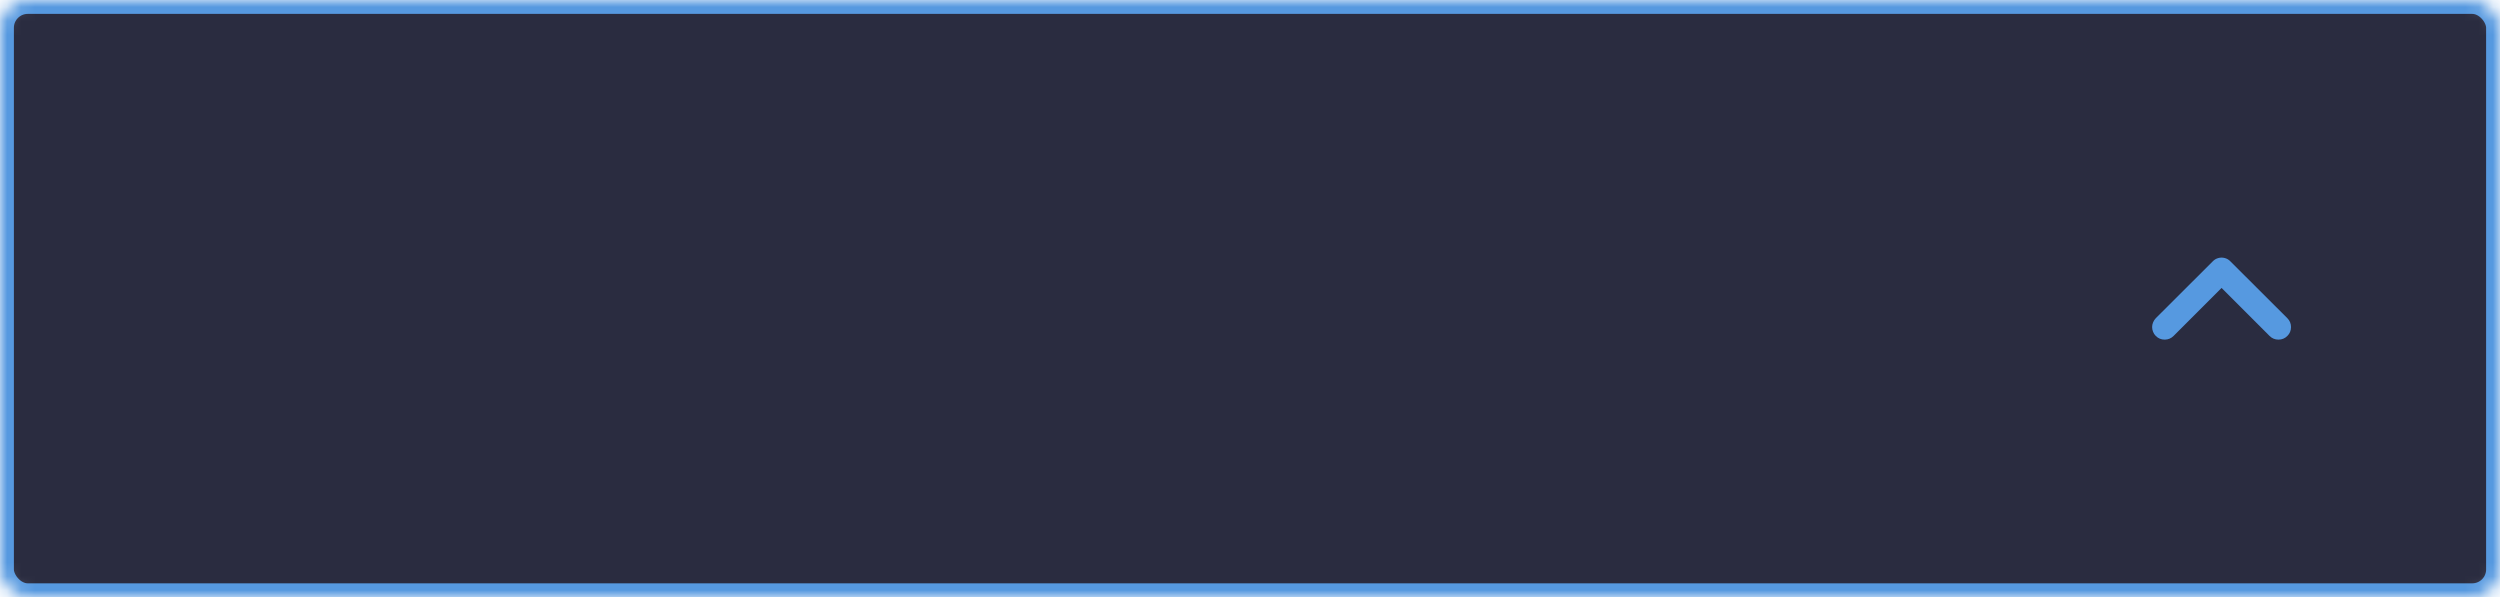 <?xml version="1.0" encoding="UTF-8"?>
<svg width="180px" height="43px" viewBox="0 0 180 43" version="1.1" xmlns="http://www.w3.org/2000/svg" xmlns:xlink="http://www.w3.org/1999/xlink">
    <!-- Generator: Sketch 42 (36781) - http://www.bohemiancoding.com/sketch -->
    <title>242 - blue - close@2x</title>
    <desc>Created with Sketch.</desc>
    <defs>
        <rect id="path-1" x="0" y="0" width="180" height="43" rx="2"></rect>
        <mask id="mask-2" maskContentUnits="userSpaceOnUse" maskUnits="objectBoundingBox" x="0" y="0" width="180" height="43" fill="white">
            <use xlink:href="#path-1"></use>
        </mask>
    </defs>
    <g id="top-10分析" stroke="none" stroke-width="1" fill="none" fill-rule="evenodd">
        <g id="筛选条件" transform="translate(-331, -324)">
            <g id="Group-18" transform="translate(331, 324)">
                <g id="Group-8">
                    <g id="252---blue---所有">
                        <use id="Rectangle-7" stroke="#5699E0" mask="url(#mask-2)" stroke-width="2" fill="#2A2C40" xlink:href="#path-1"></use>
                        <path d="M158.543,26.236 L162.635,22.135 C162.752,22.024 162.832,21.891 162.874,21.734 C162.916,21.578 162.916,21.422 162.874,21.266 C162.832,21.109 162.752,20.976 162.635,20.865 L158.543,16.764 C158.367,16.588 158.154,16.5 157.903,16.5 C157.653,16.5 157.439,16.588 157.264,16.764 C157.088,16.939 157,17.153 157,17.403 C157,17.654 157.088,17.867 157.264,18.043 L160.721,21.5 L157.264,24.957 C157.088,25.133 157,25.346 157,25.597 C157,25.847 157.088,26.061 157.264,26.236 C157.348,26.321 157.448,26.386 157.562,26.432 C157.675,26.477 157.789,26.5 157.903,26.5 C158.017,26.5 158.13,26.477 158.24,26.432 C158.351,26.386 158.452,26.321 158.543,26.236 Z" id="icon_arrow" fill="#5699E0" transform="translate(159.953, 21.5) scale(1, -1) rotate(90) translate(-159.953, -21.5) "></path>
                    </g>
                </g>
            </g>
        </g>
    </g>
</svg>